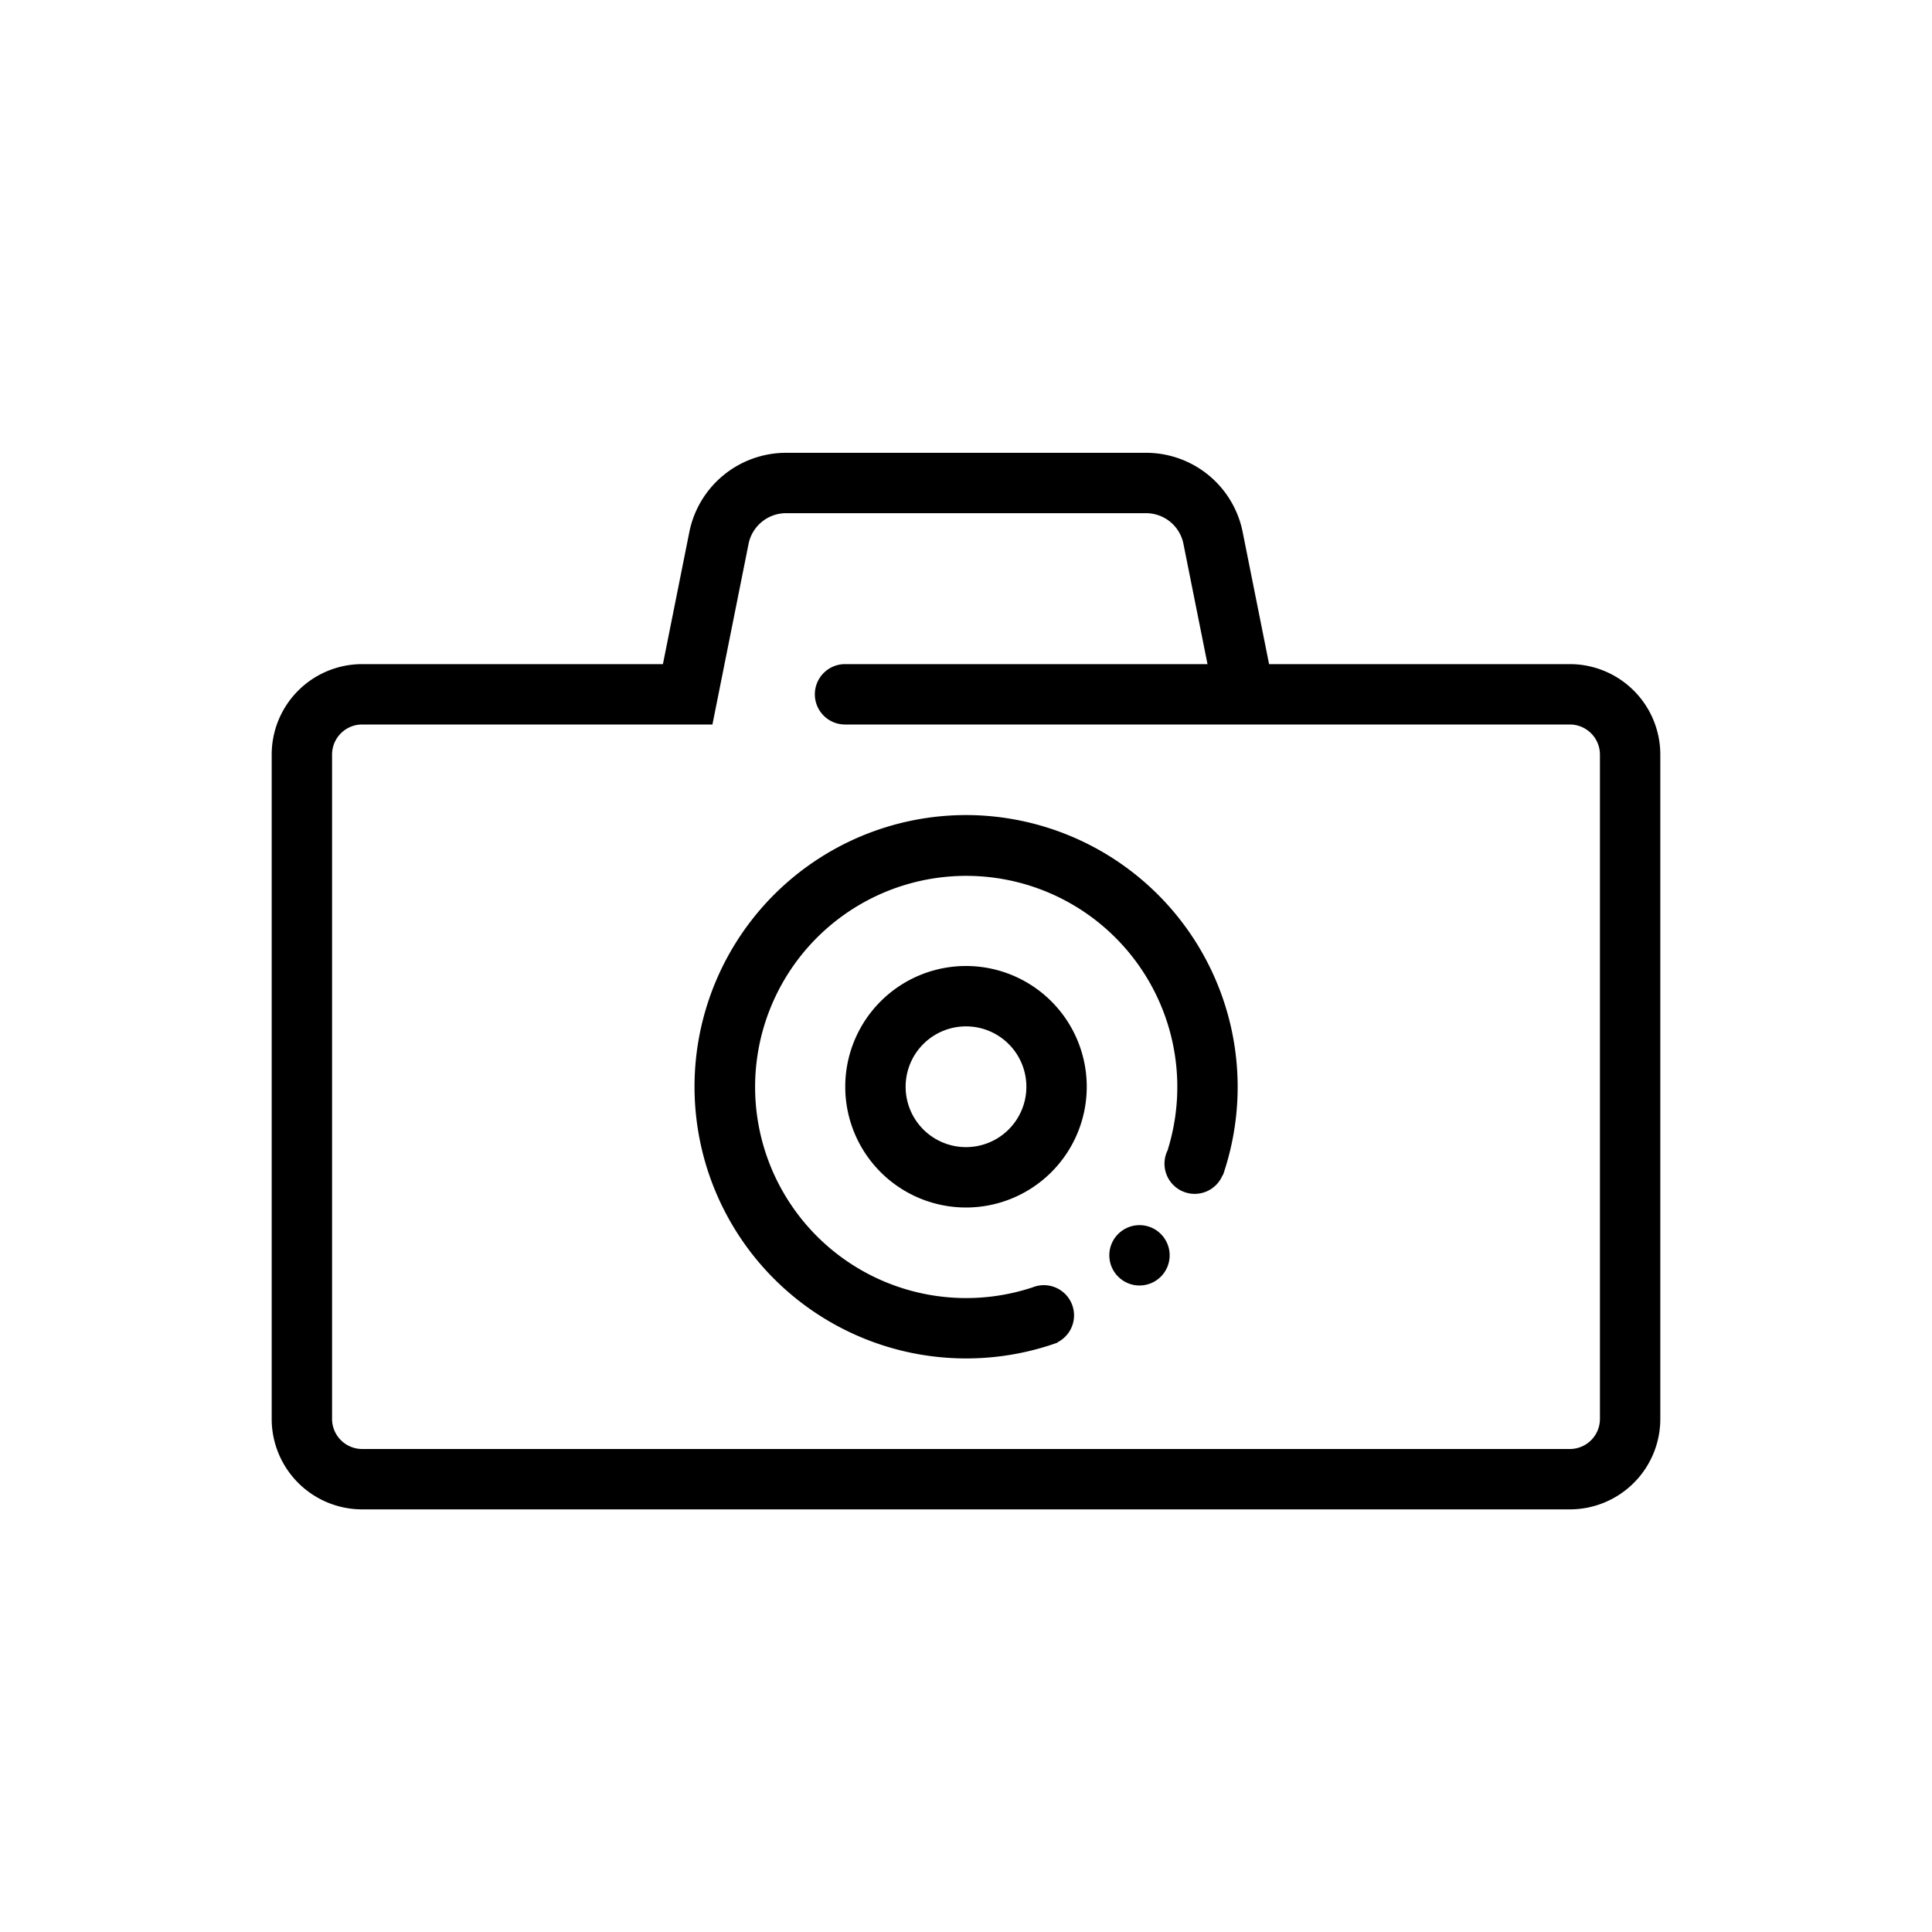 <svg xmlns="http://www.w3.org/2000/svg" width="64" height="64" viewBox="0 0 64 64"><title>photo</title><circle cx="37.747" cy="41.584" r="1"/><path d="M32 27a9 9 0 1 0 3.036 17.475l-.005-.01a1 1 0 0 0-.86-1.805l-.001-.003a6.993 6.993 0 1 1 4.514-4.572l.004.002a1 1 0 1 0 1.814.837l.01.005A9.007 9.007 0 0 0 32 27z"/><path d="M52.003 22H42.04l-.883-4.415A3.263 3.263 0 0 0 37.993 15H26.007a3.27 3.27 0 0 0-3.164 2.585L21.96 22h-9.963A2.997 2.997 0 0 0 9 25v22a2.998 2.998 0 0 0 2.997 3h40.006A2.997 2.997 0 0 0 55 47V25a2.998 2.998 0 0 0-2.997-3zM53 47a.997.997 0 0 1-.997 1H11.997A.998.998 0 0 1 11 47V25a.997.997 0 0 1 .997-1H23.6l1.205-6.023A1.271 1.271 0 0 1 26.007 17h11.986a1.265 1.265 0 0 1 1.202.977L40 22H27.993a1 1 0 0 0 0 2h24.01A.998.998 0 0 1 53 25v22z"/><path d="M28 36a4 4 0 1 0 4-4 4 4 0 0 0-4 4zm6 0a2 2 0 1 1-2-2 2 2 0 0 1 2 2z"/></svg>